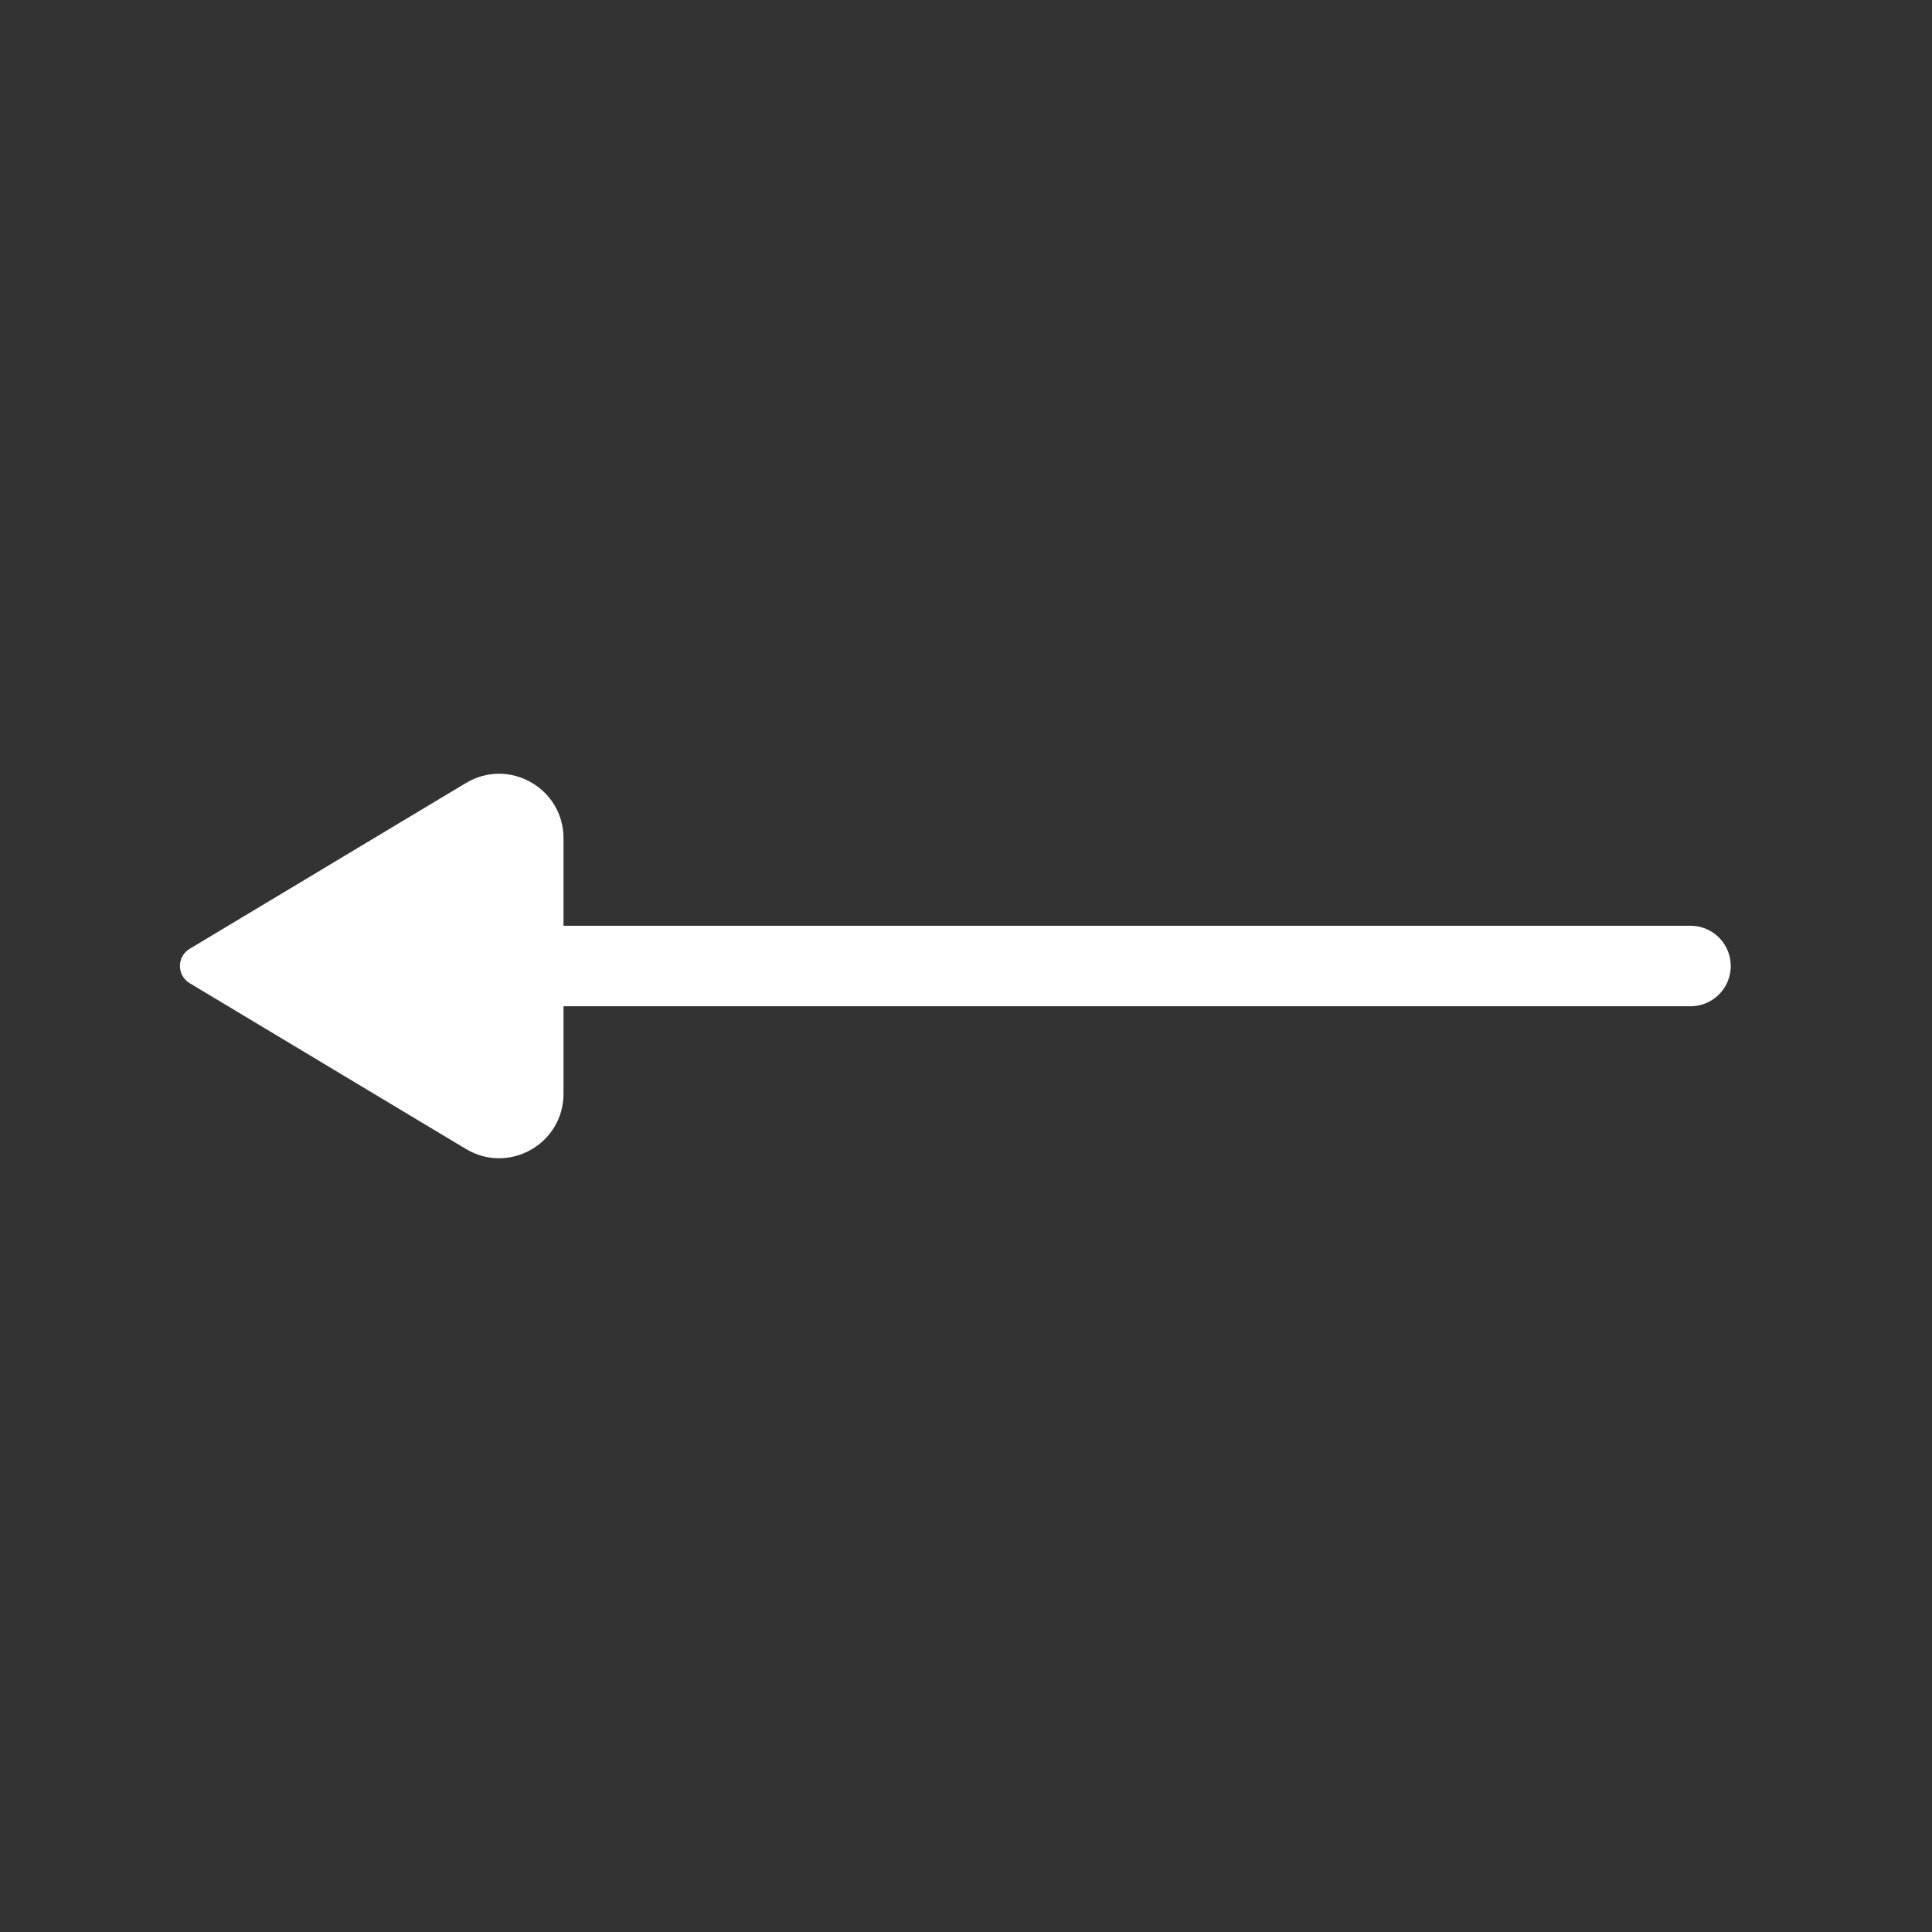 <!DOCTYPE svg PUBLIC "-//W3C//DTD SVG 1.1//EN" "http://www.w3.org/Graphics/SVG/1.1/DTD/svg11.dtd">
<!-- Uploaded to: SVG Repo, www.svgrepo.com, Transformed by: SVG Repo Mixer Tools -->
<svg width="50" height="50" viewBox="0 0 24 24" fill="none" xmlns="http://www.w3.org/2000/svg">

<rect x="0" y="0" width="24" height="24" fill="#333333" stroke="none"/>

<g id="SVGRepo_bgCarrier" stroke-width="0"/>

<g id="SVGRepo_tracerCarrier" stroke-linecap="round" stroke-linejoin="round"/>

<g id="SVGRepo_iconCarrier"> <path d="M7 12H21" stroke="#fff" stroke-linecap="round" stroke-linejoin="round"/> <path d="M2.357 11.786L5.788 9.727C6.322 9.407 7 9.791 7 10.413V13.587C7 14.209 6.322 14.593 5.788 14.273L2.357 12.214C2.195 12.117 2.195 11.883 2.357 11.786Z" fill="#fff"/> </g>

</svg>